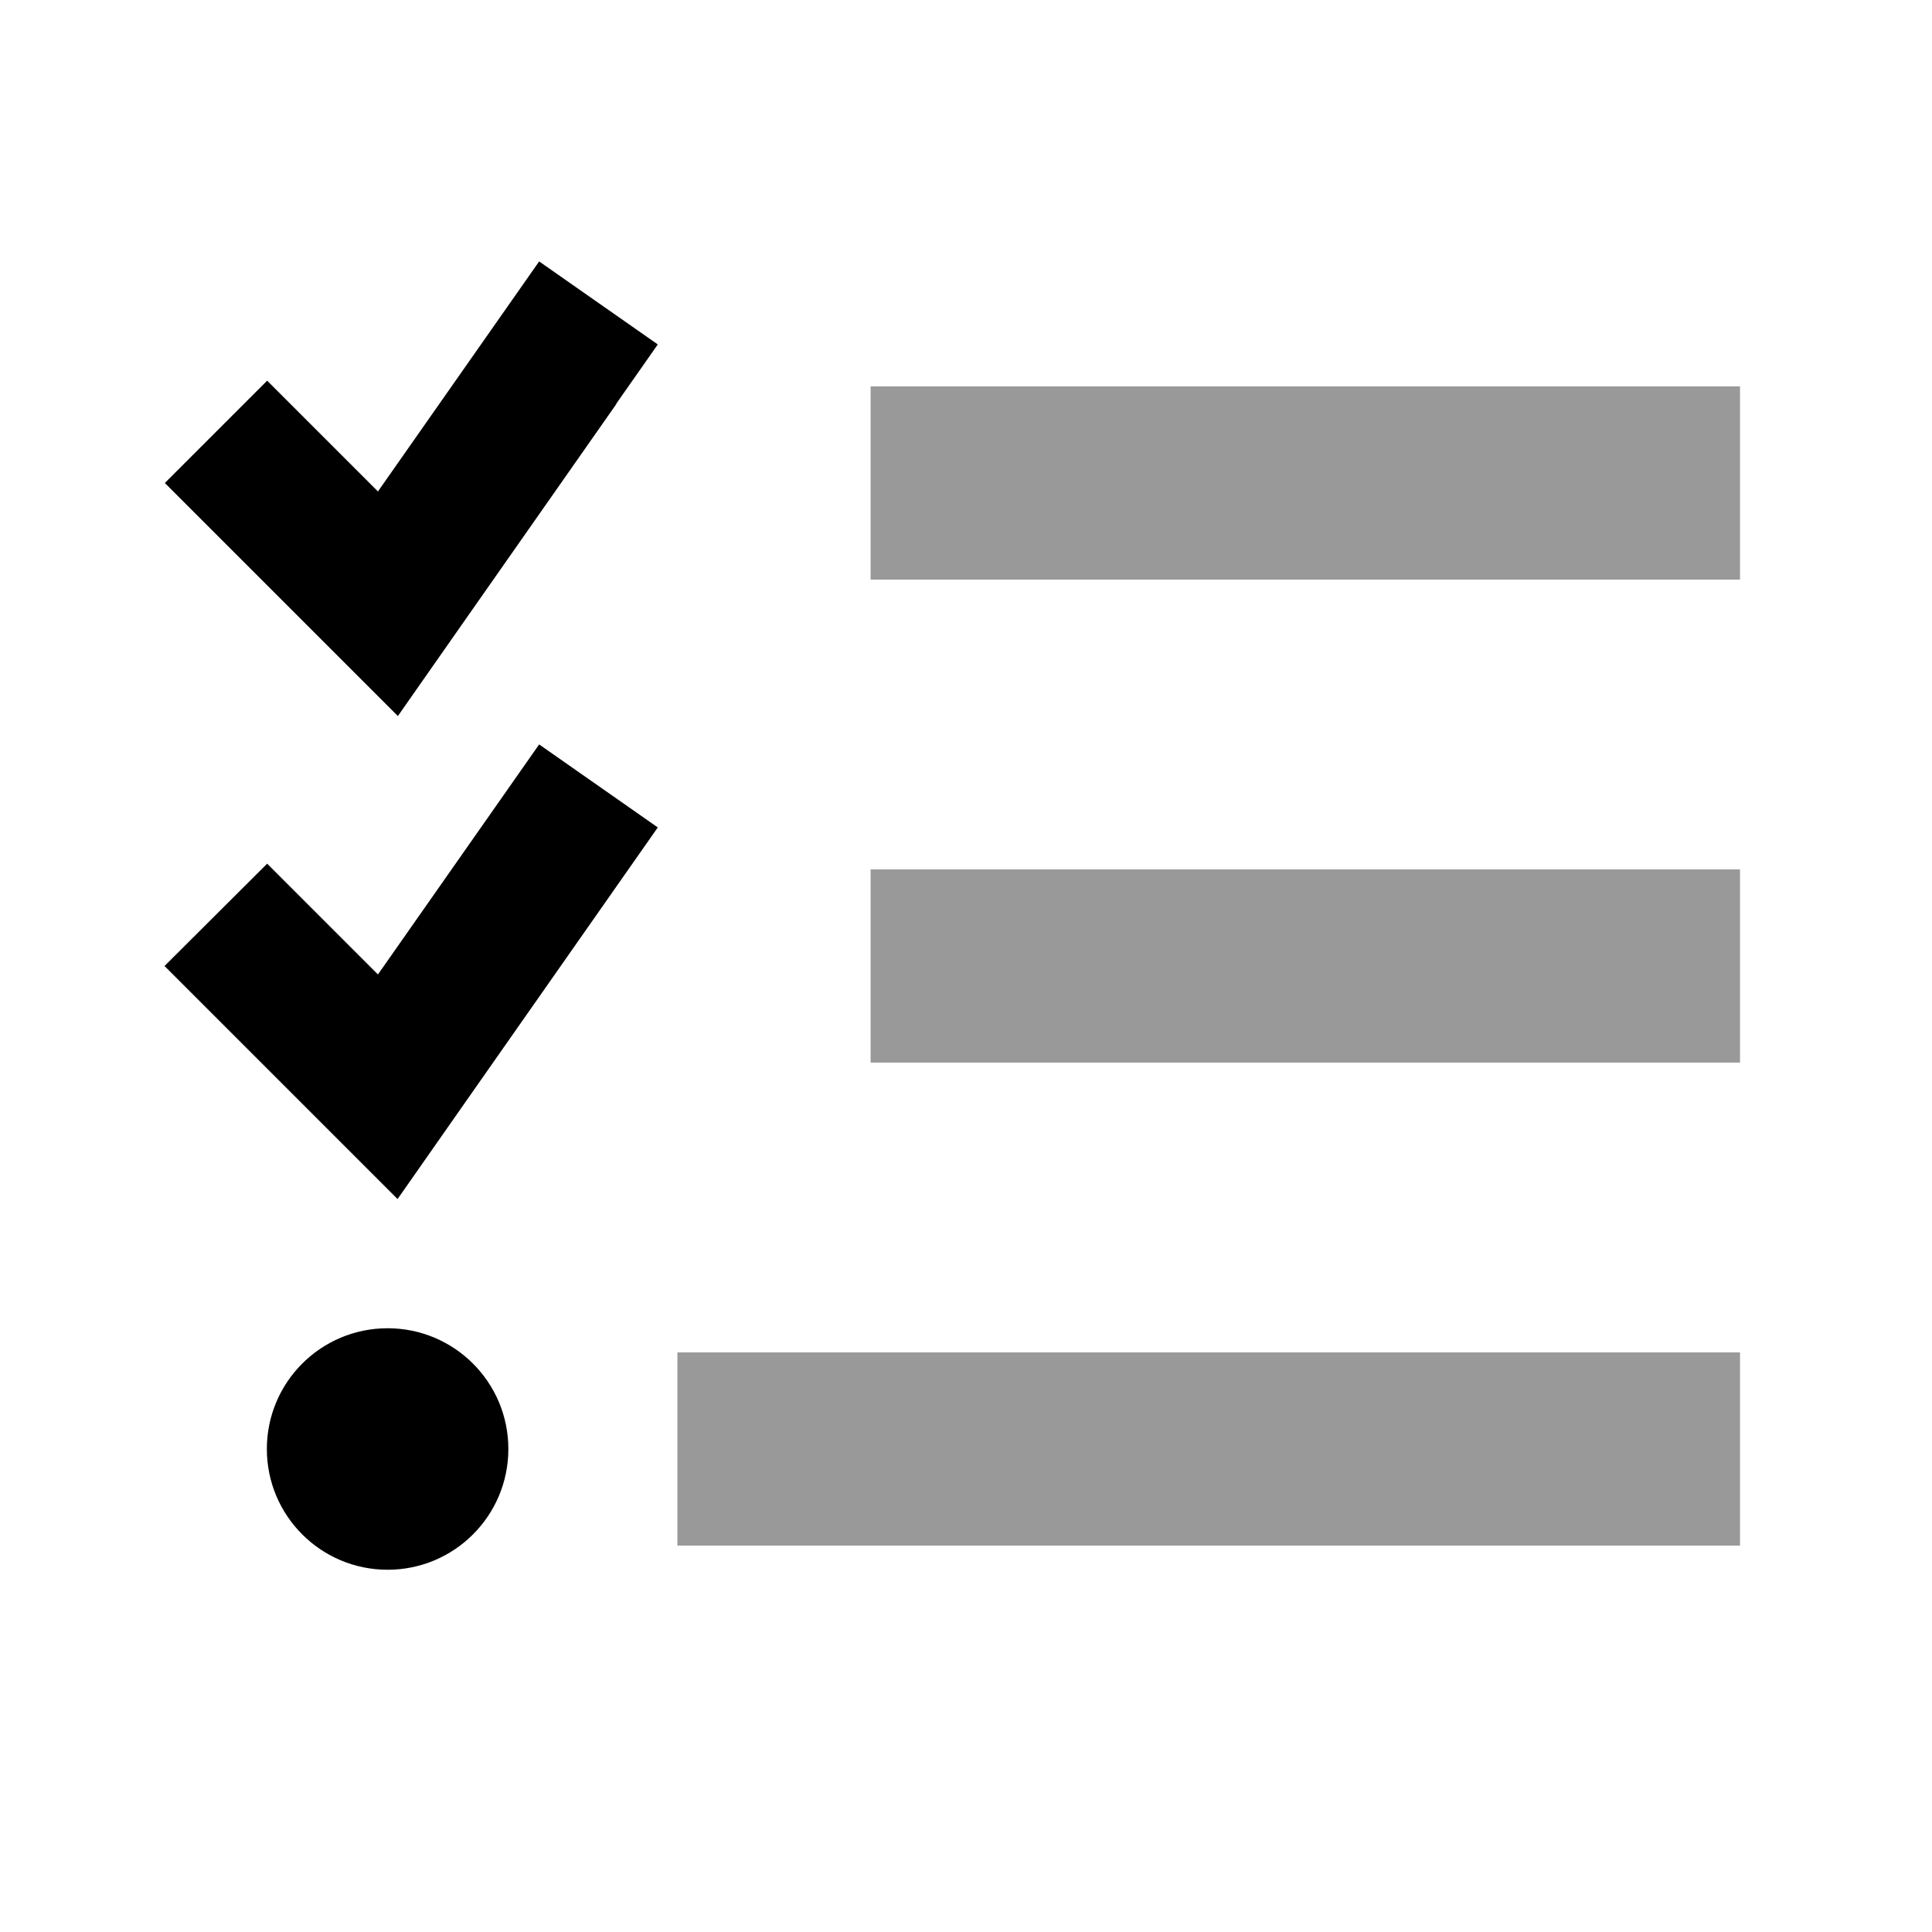 <svg xmlns="http://www.w3.org/2000/svg" viewBox="0 0 640 640"><!--! Font Awesome Pro 7.1.0 by @fontawesome - https://fontawesome.com License - https://fontawesome.com/license (Commercial License) Copyright 2025 Fonticons, Inc. --><path opacity=".4" fill="currentColor" d="M224.4 448L576.4 448L576.4 512L224.4 512L224.4 448zM288.4 128L576.4 128L576.4 192L288.4 192L288.4 128zM288.4 288L576.4 288L576.4 352L288.4 352L288.4 288z"/><path fill="currentColor" d="M204.1 133.8L217.9 114.1L178.6 86.6C173.7 93.6 155.9 119 125.2 162.8C111.6 149.2 99.3 136.9 88.5 126.1L54.6 160L111.6 217L131.8 237.2C136.1 231 160.3 196.5 204.2 133.8zM204.1 293.8L217.9 274.1L178.6 246.6C173.7 253.6 155.9 279 125.2 322.8C111.6 309.2 99.3 296.9 88.5 286.1L54.5 320C62 327.5 81 346.5 111.5 377L131.7 397.2C136 391 160.2 356.5 204.1 293.8zM128.4 520C150.5 520 168.4 502.1 168.4 480C168.4 457.9 150.5 440 128.4 440C106.3 440 88.4 457.9 88.4 480C88.4 502.1 106.3 520 128.4 520z"/></svg>